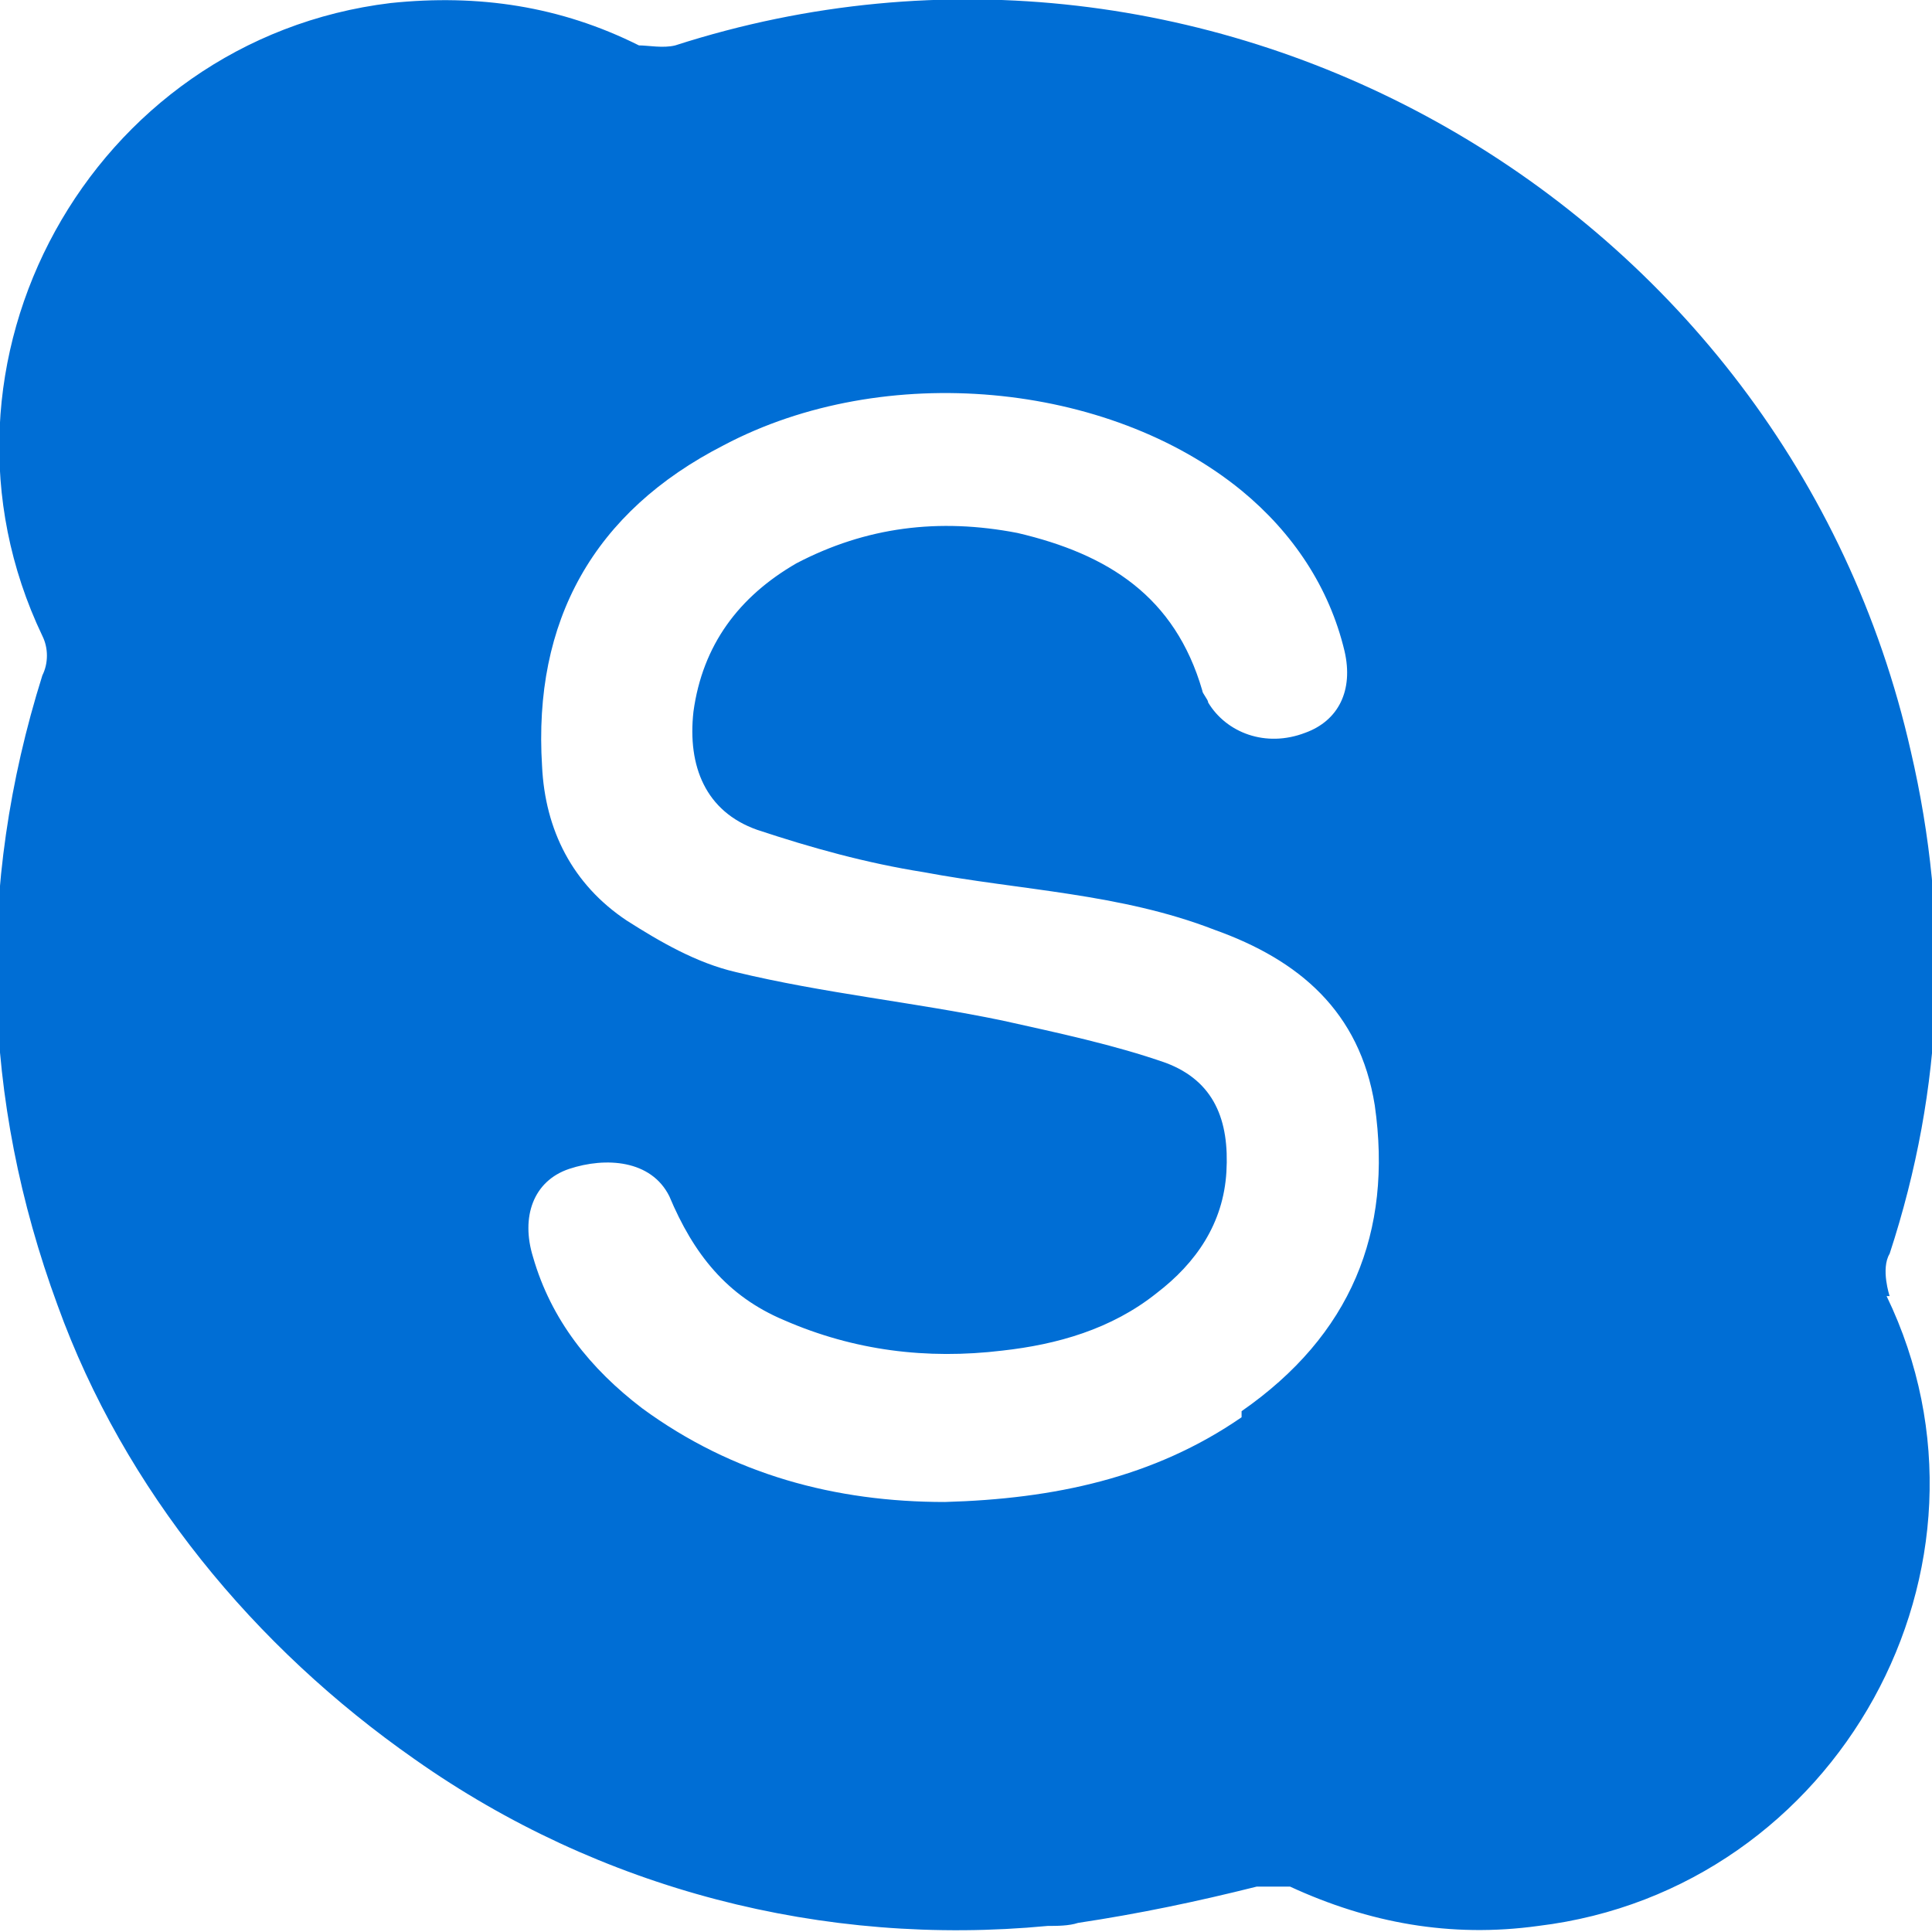 <svg width="14" height="14" viewBox="0 0 14 14" fill="none" xmlns="http://www.w3.org/2000/svg">
<g clip-path="url(#clip0_8216_387)">
<path d="M13.693 9.392C13.693 9.392 13.627 9.194 13.693 9.085C14.088 7.878 14.132 6.671 13.846 5.442C12.947 1.47 8.777 -0.922 4.893 0.329C4.806 0.351 4.696 0.329 4.63 0.329C4.06 0.044 3.467 -0.044 2.831 0.022C0.658 0.285 -0.636 2.633 0.307 4.608C0.351 4.696 0.351 4.806 0.307 4.894C-0.176 6.43 -0.132 7.966 0.417 9.458C0.9 10.796 1.843 11.937 3.006 12.749C4.345 13.693 5.969 14.11 7.592 13.956C7.658 13.956 7.746 13.956 7.812 13.934C8.251 13.868 8.668 13.781 9.107 13.671C9.172 13.671 9.282 13.671 9.348 13.671C9.918 13.934 10.511 14.044 11.147 13.956C13.32 13.693 14.614 11.345 13.671 9.392H13.693ZM8.997 10.27C8.361 10.709 7.636 10.862 6.846 10.884C6.056 10.884 5.31 10.687 4.652 10.204C4.279 9.919 3.994 9.567 3.862 9.107C3.774 8.821 3.862 8.558 4.125 8.47C4.389 8.383 4.718 8.404 4.85 8.668C5.025 9.085 5.266 9.392 5.683 9.567C6.188 9.787 6.715 9.853 7.263 9.787C7.658 9.743 8.053 9.633 8.382 9.37C8.668 9.151 8.865 8.865 8.887 8.492C8.909 8.119 8.799 7.834 8.448 7.702C8.075 7.571 7.658 7.483 7.263 7.395C6.627 7.263 5.969 7.198 5.332 7.044C5.047 6.978 4.784 6.825 4.542 6.671C4.147 6.408 3.95 6.013 3.928 5.552C3.862 4.499 4.301 3.709 5.245 3.226C6.408 2.611 8.031 2.765 8.997 3.555C9.37 3.862 9.633 4.257 9.743 4.718C9.809 5.003 9.699 5.223 9.458 5.31C9.172 5.42 8.887 5.31 8.755 5.091C8.755 5.069 8.712 5.025 8.712 5.003C8.514 4.323 8.031 4.016 7.373 3.862C6.803 3.752 6.276 3.818 5.771 4.082C5.354 4.323 5.091 4.674 5.025 5.157C4.981 5.552 5.113 5.881 5.486 6.013C5.881 6.144 6.276 6.254 6.693 6.32C7.395 6.452 8.119 6.473 8.799 6.737C9.414 6.956 9.853 7.329 9.962 8.009C10.094 8.931 9.787 9.677 8.997 10.226V10.27Z" fill="#006ED5"/>
</g>
<defs>
<clipPath id="clip0_8216_387">
<rect width="14" height="14" fill="white"/>
</clipPath>
</defs>
</svg>

